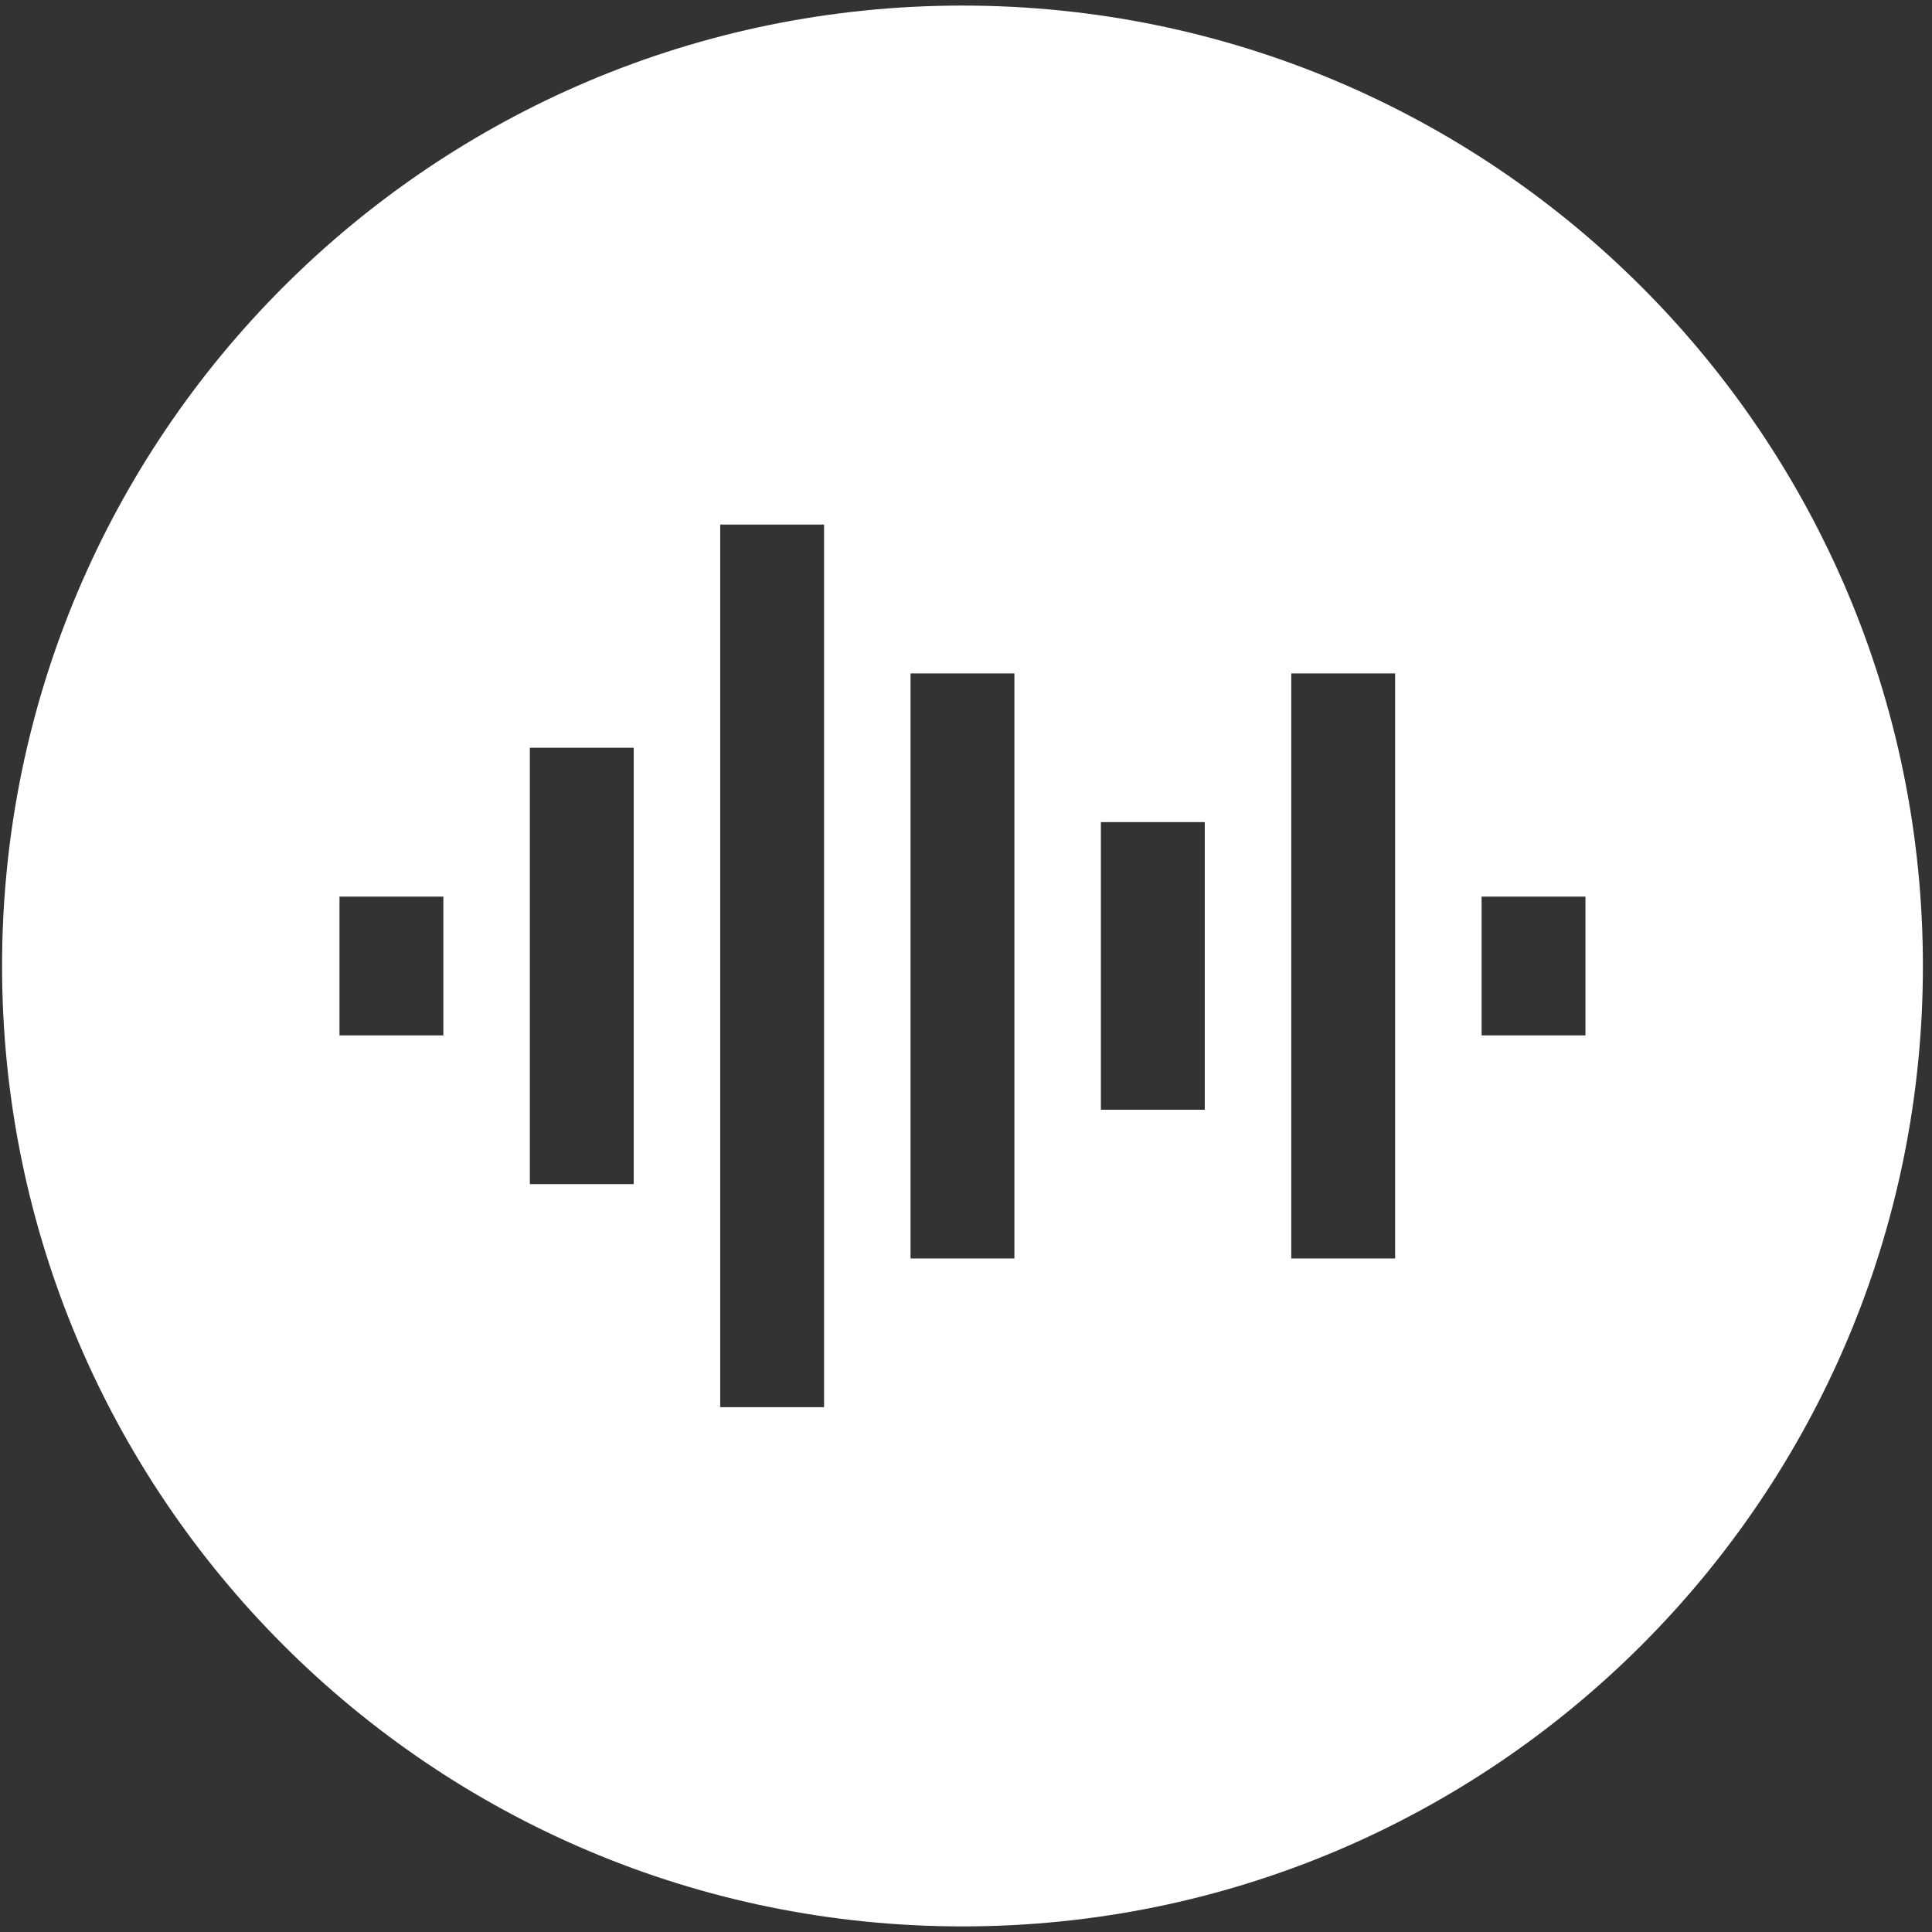 <svg width="103" height="103" viewBox="0 0 103 103" fill="none" xmlns="http://www.w3.org/2000/svg">
<rect x="0" y="0" width="103" height="103" fill="#333333" stroke="none"/>
<path d="M51.313 0.297C23.035 0.297 0.11 23.223 0.11 51.5C0.11 79.777 23.035 102.702 51.313 102.702C79.59 102.702 102.515 79.777 102.515 51.5C102.515 23.223 79.59 0.297 51.313 0.297ZM23.637 55.199H18.1V47.8H23.637V55.199ZM33.785 63.128H28.248V39.865H33.785V63.128ZM43.933 75.02H38.396V27.966H43.933V75.02ZM54.081 67.092H48.544V35.901H54.081V67.092ZM64.229 59.163H58.692V43.829H64.229V59.163ZM74.377 67.092H68.84V35.901H74.377V67.092ZM84.525 55.199H78.989V47.8H84.525V55.199Z" fill="white"/>
</svg>

